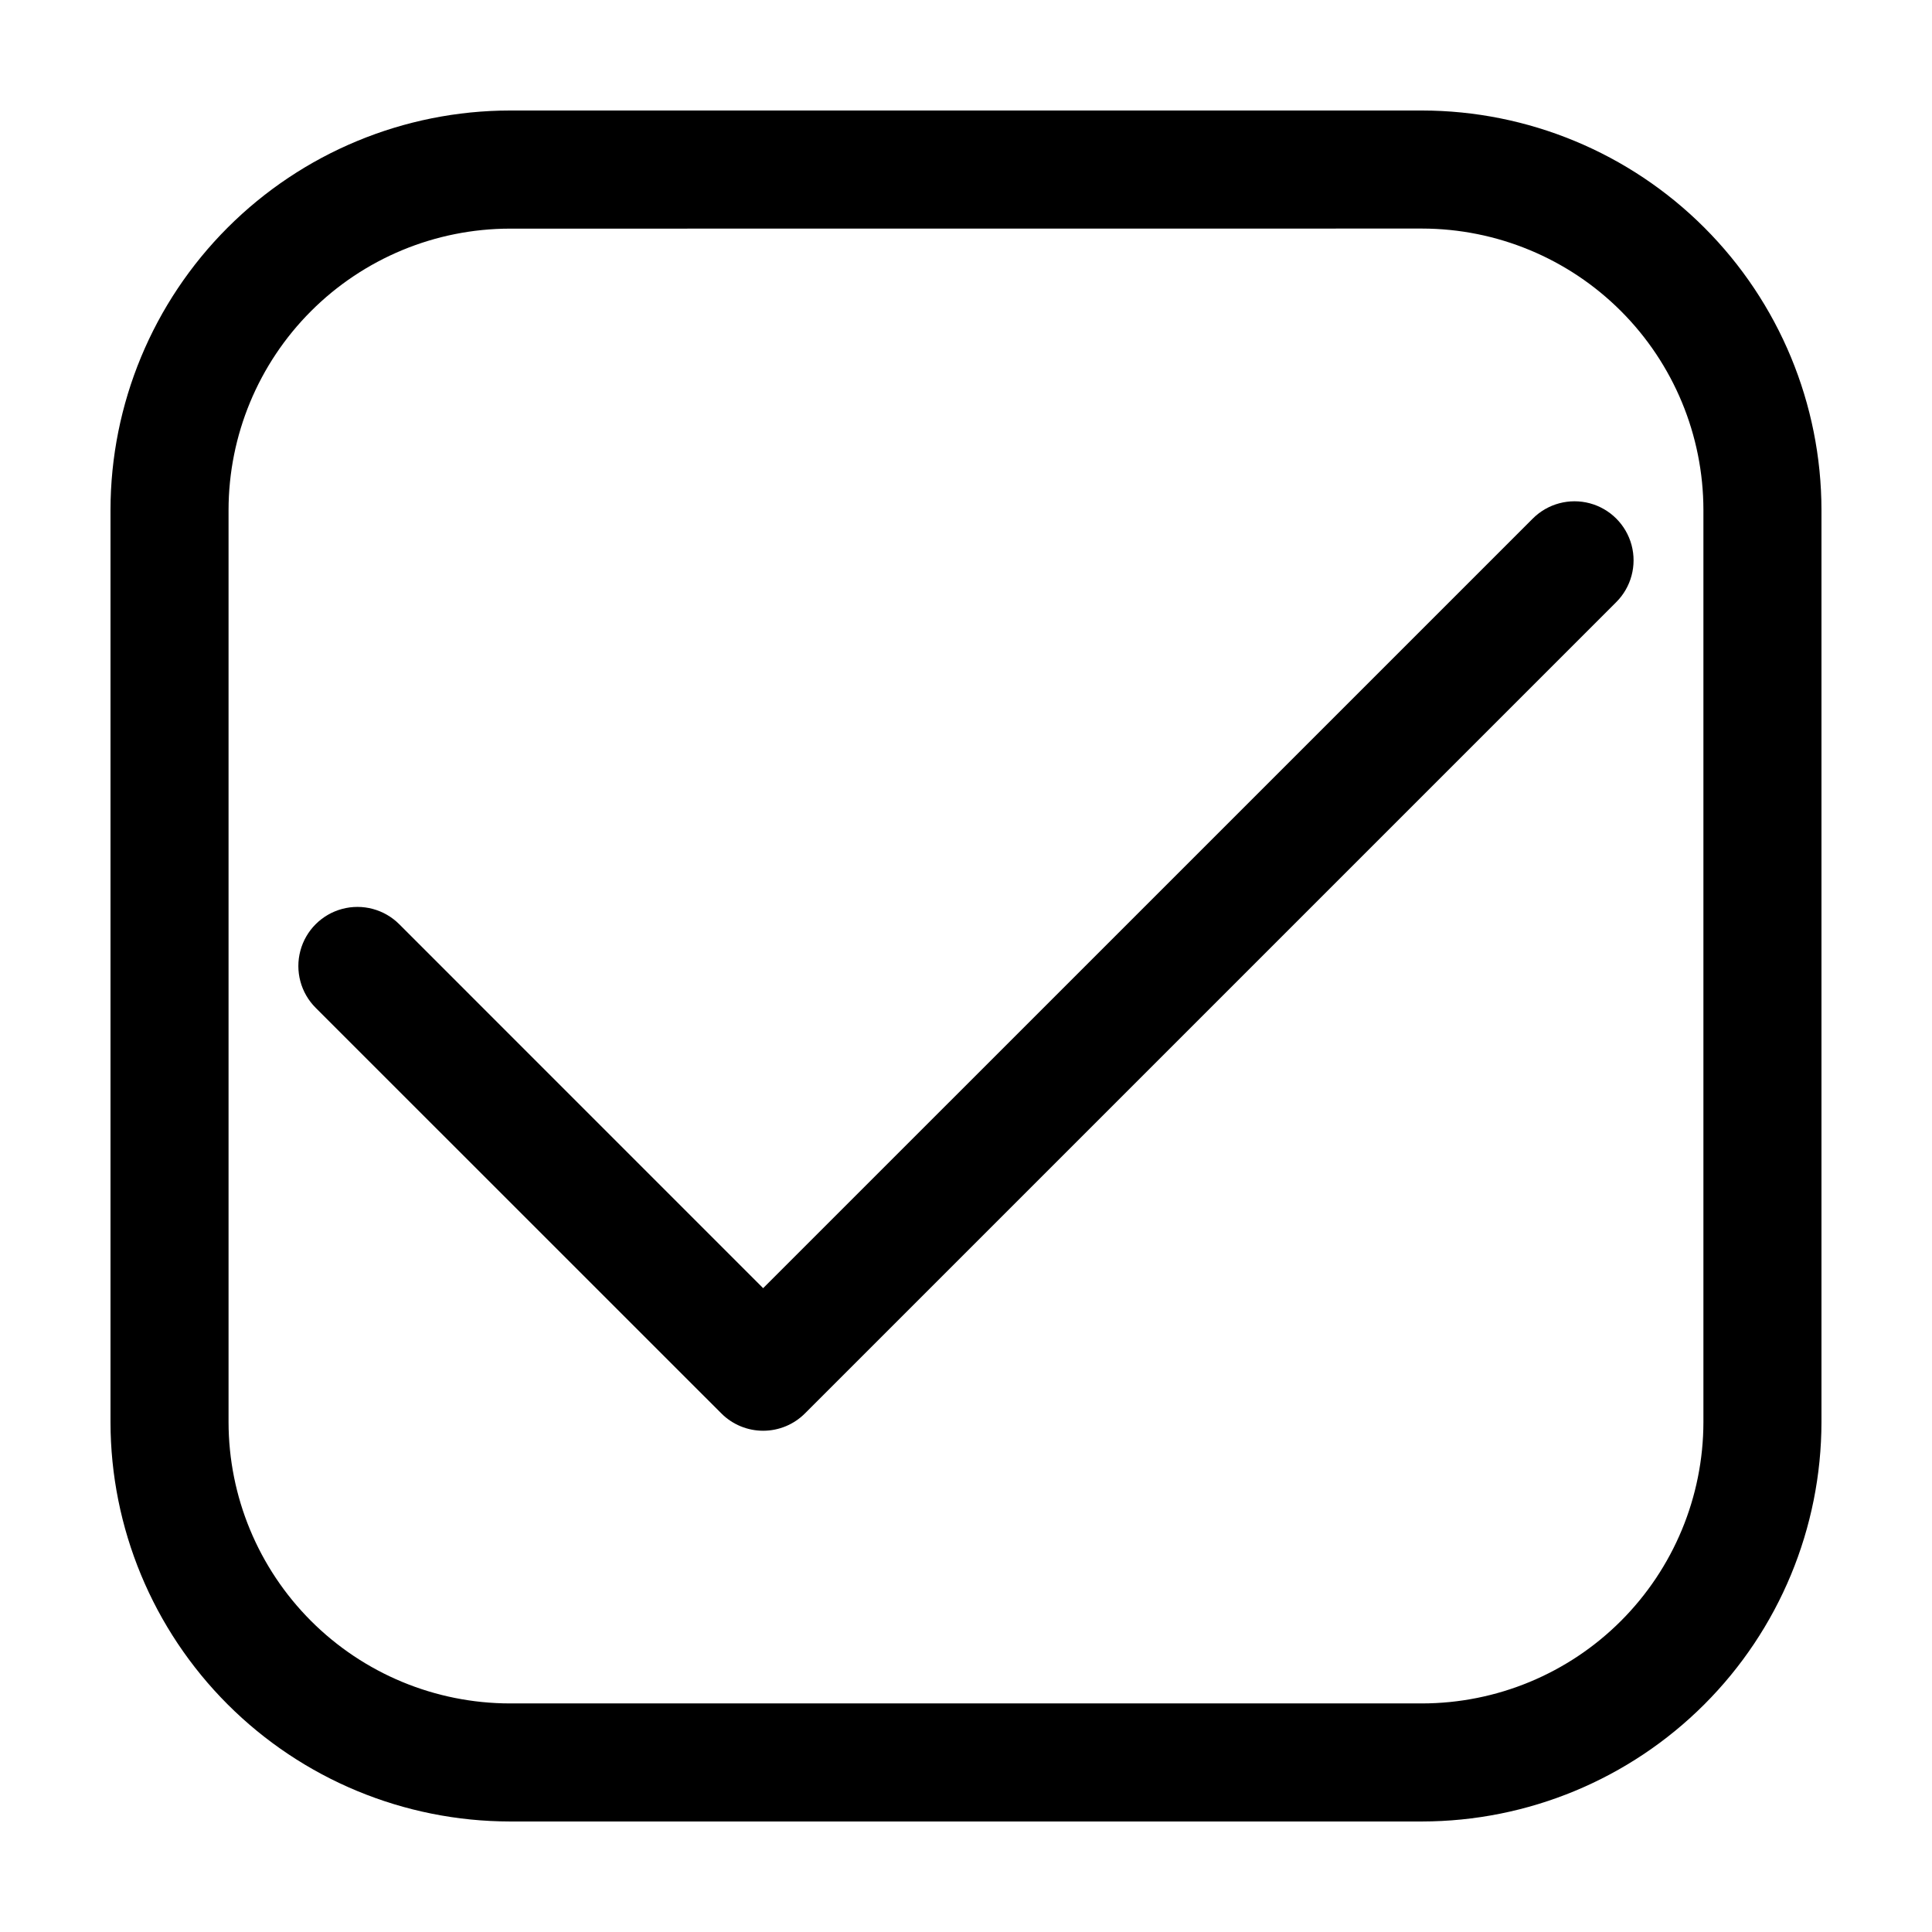<?xml version="1.0" encoding="UTF-8"?>
<!-- Uploaded to: ICON Repo, www.svgrepo.com, Generator: ICON Repo Mixer Tools -->
<svg fill="#000000" width="800px" height="800px" version="1.1" viewBox="144 144 512 512" xmlns="http://www.w3.org/2000/svg">
 <path d="m520.86 626.71h-241.73c-28.062-0.031-54.965-11.191-74.809-31.035s-31.008-46.75-31.039-74.812v-241.73c0.031-28.062 11.195-54.965 31.039-74.809s46.746-31.008 74.809-31.039h241.73c28.062 0.031 54.969 11.195 74.812 31.039s31.004 46.746 31.035 74.809v241.73c-0.031 28.062-11.191 54.969-31.035 74.812s-46.75 31.004-74.812 31.035zm-241.73-422.12c-19.77 0.02-38.723 7.879-52.703 21.859-13.977 13.98-21.84 32.934-21.859 52.703v241.71c0.02 19.77 7.883 38.723 21.859 52.703 13.98 13.98 32.934 21.84 52.703 21.859h241.73c19.77-0.02 38.723-7.879 52.703-21.859 13.98-13.98 21.84-32.934 21.859-52.703v-241.73c-0.02-19.77-7.879-38.723-21.859-52.703-13.98-13.977-32.934-21.84-52.703-21.859zm78.18 313.99 215.02-215.02c3.953-3.953 5.496-9.715 4.051-15.117-1.449-5.402-5.668-9.617-11.066-11.066-5.402-1.445-11.164 0.098-15.117 4.051l-203.96 203.95-96.445-96.461c-3.957-3.953-9.727-5.492-15.133-4.043-5.402 1.453-9.621 5.68-11.062 11.086-1.445 5.406 0.105 11.172 4.062 15.125l107.51 107.49c2.938 2.938 6.918 4.586 11.07 4.586 4.152 0 8.133-1.648 11.07-4.586z"/>
</svg>